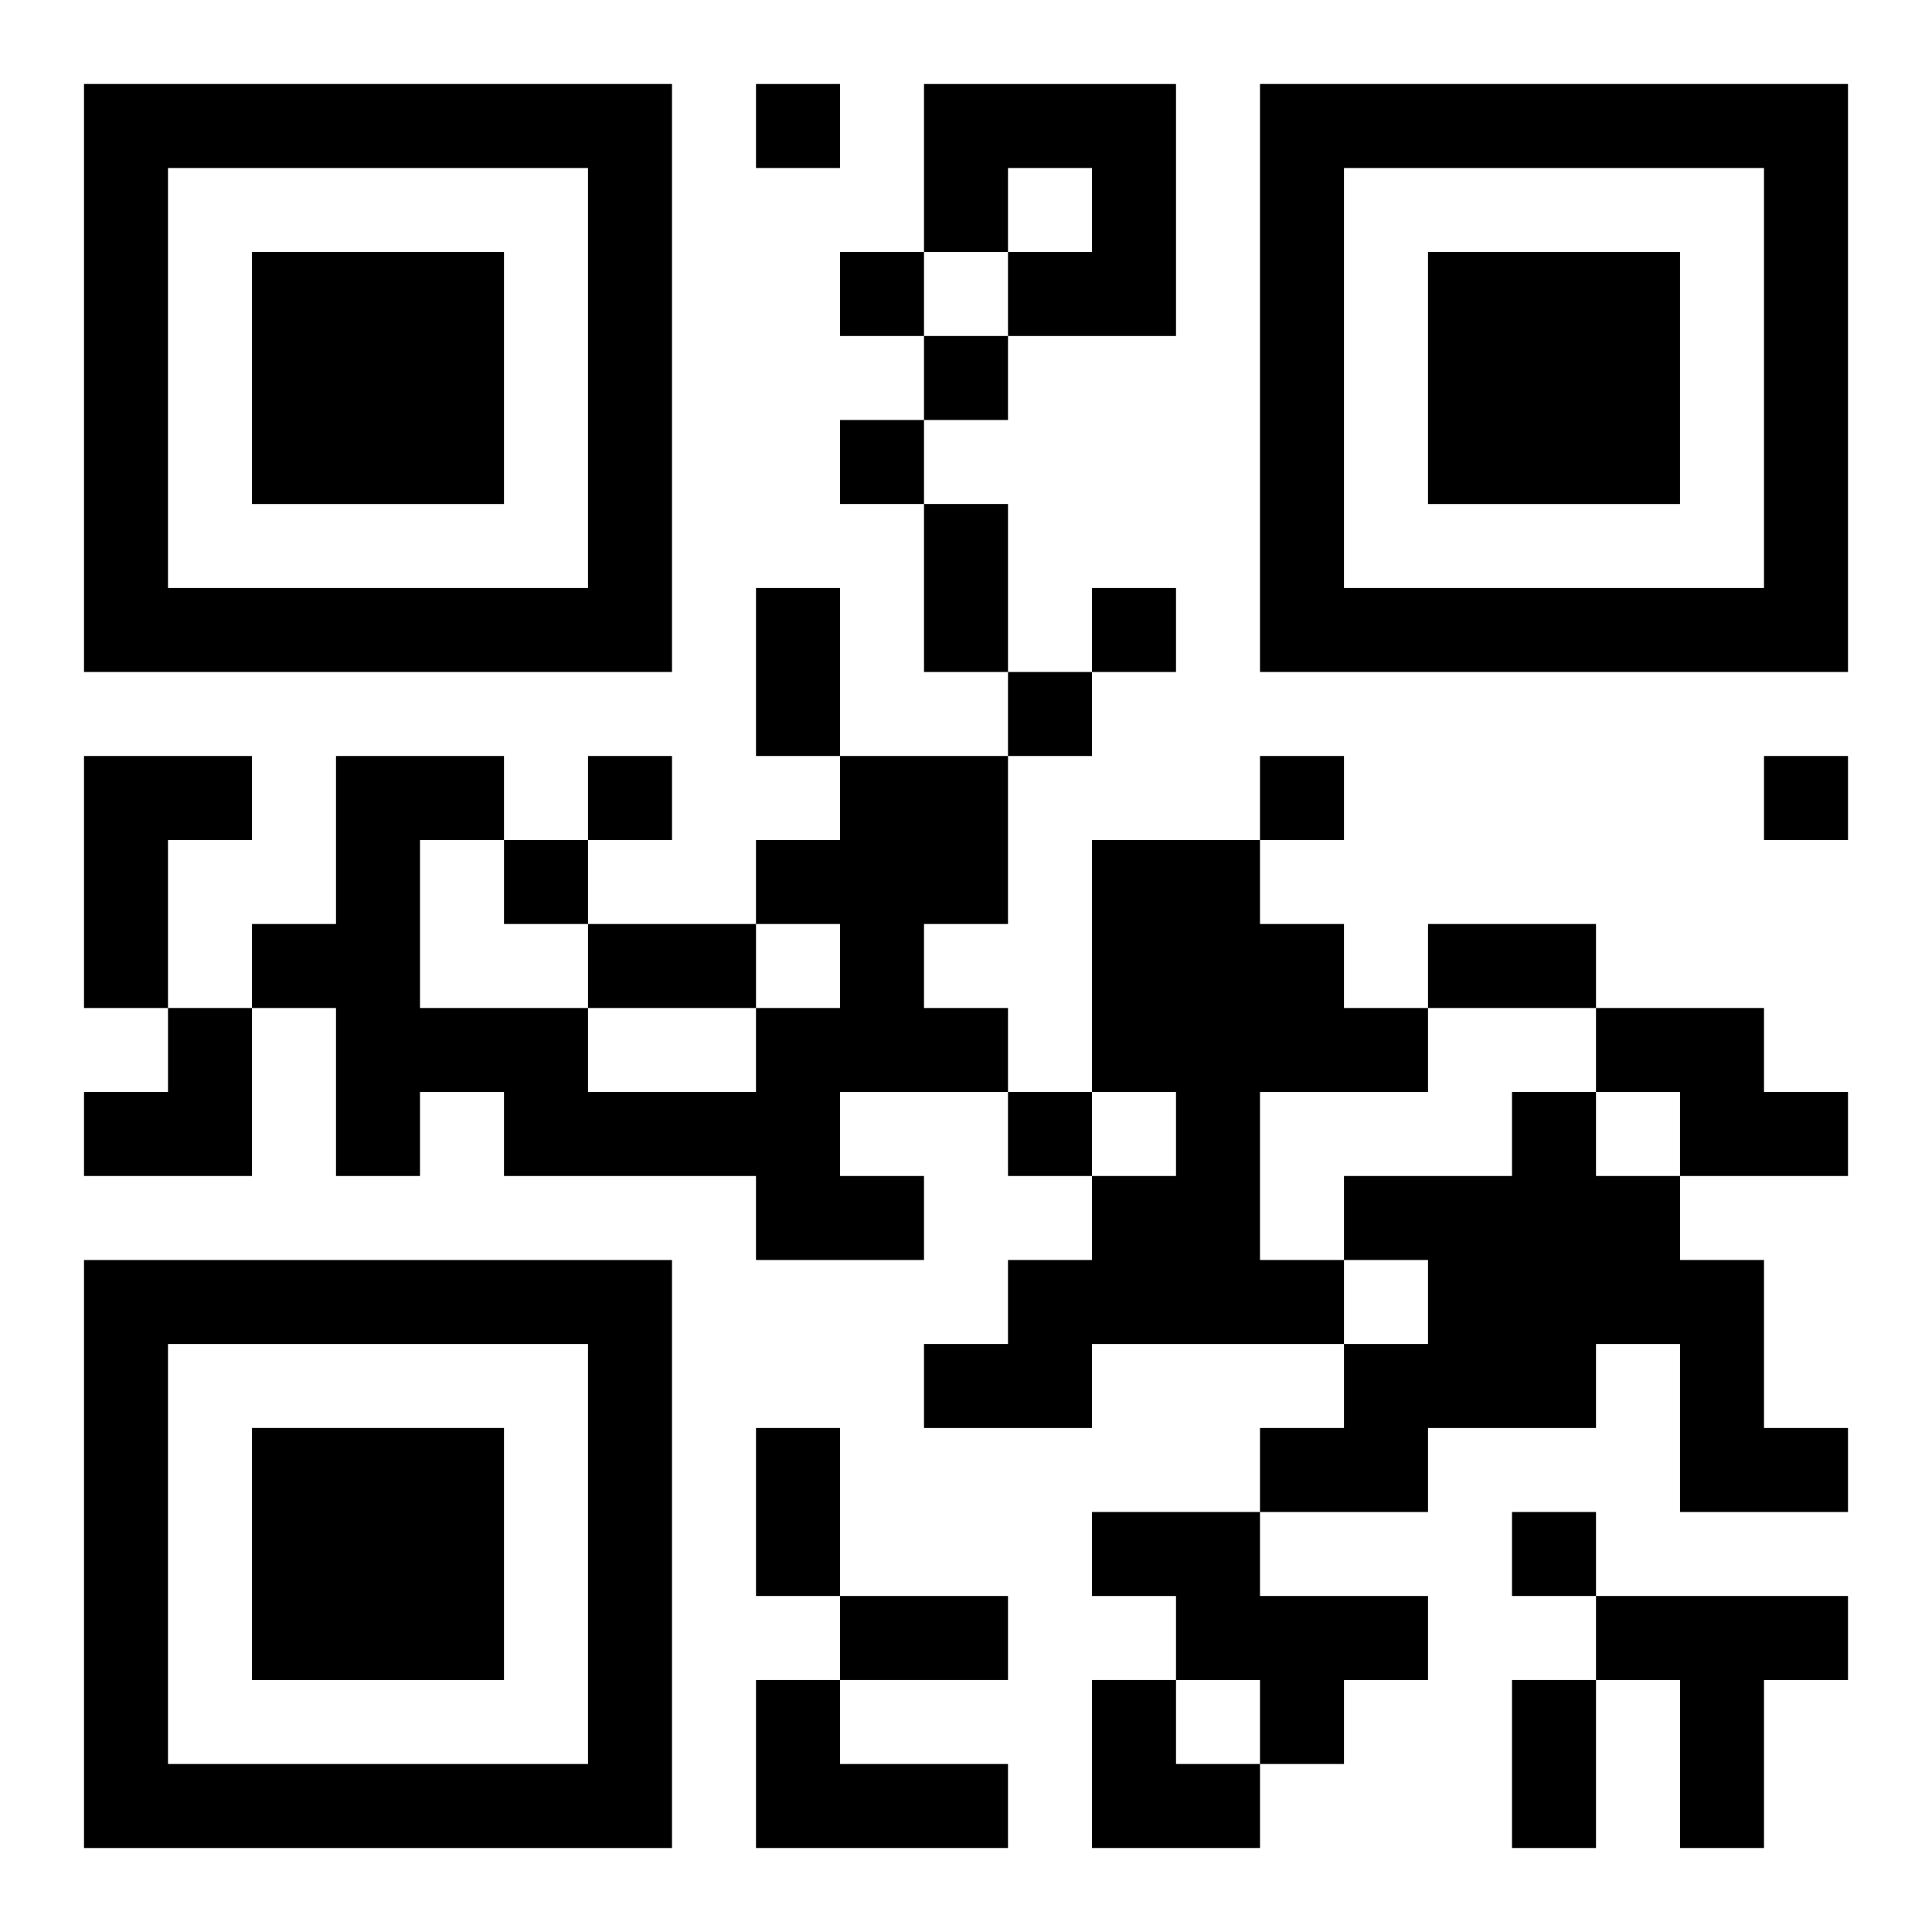 <?xml version="1.0" encoding="UTF-8"?>
<svg width="250" height="250" baseProfile="full" version="1.1" viewBox="-1 -1 23 23" xmlns="http://www.w3.org/2000/svg" xmlns:xlink="http://www.w3.org/1999/xlink"><symbol id="a"><path d="m0 7v7h7v-7h-7zm1 1h5v5h-5v-5zm1 1v3h3v-3h-3z"/></symbol><use y="-7" xlink:href="#a"/><use y="7" xlink:href="#a"/><use x="14" y="-7" xlink:href="#a"/><path d="m10 0h3v3h-2v-1h1v-1h-1v1h-1v-2m-10 8h2v1h-1v2h-1v-3m9 0h2v2h-1v1h1v1h-2v1h1v1h-2v-1h-3v-1h-1v1h-1v-2h-1v-1h1v-2h2v1h-1v2h2v1h2v-1h1v-1h-1v-1h1v-1m3 1h2v1h1v1h1v1h-2v2h1v1h-3v1h-2v-1h1v-1h1v-1h1v-1h-1v-3m6 2h2v1h1v1h-2v-1h-1v-1m-1 1h1v1h1v1h1v2h1v1h-2v-2h-1v1h-2v1h-2v-1h1v-1h1v-1h-1v-1h2v-1m-5 5h2v1h2v1h-1v1h-1v-1h-1v-1h-1v-1m6 1h3v1h-1v2h-1v-2h-1v-1m-10 1h1v1h2v1h-3v-2m0-19v1h1v-1h-1m1 2v1h1v-1h-1m1 1v1h1v-1h-1m-1 1v1h1v-1h-1m3 2v1h1v-1h-1m-1 1v1h1v-1h-1m-5 1v1h1v-1h-1m8 0v1h1v-1h-1m6 0v1h1v-1h-1m-15 1v1h1v-1h-1m6 3v1h1v-1h-1m6 5v1h1v-1h-1m-7-12h1v2h-1v-2m-2 1h1v2h-1v-2m-2 4h2v1h-2v-1m10 0h2v1h-2v-1m-8 6h1v2h-1v-2m1 2h2v1h-2v-1m8 1h1v2h-1v-2m-17-8m1 0h1v2h-2v-1h1zm11 8h1v1h1v1h-2z"/></svg>
